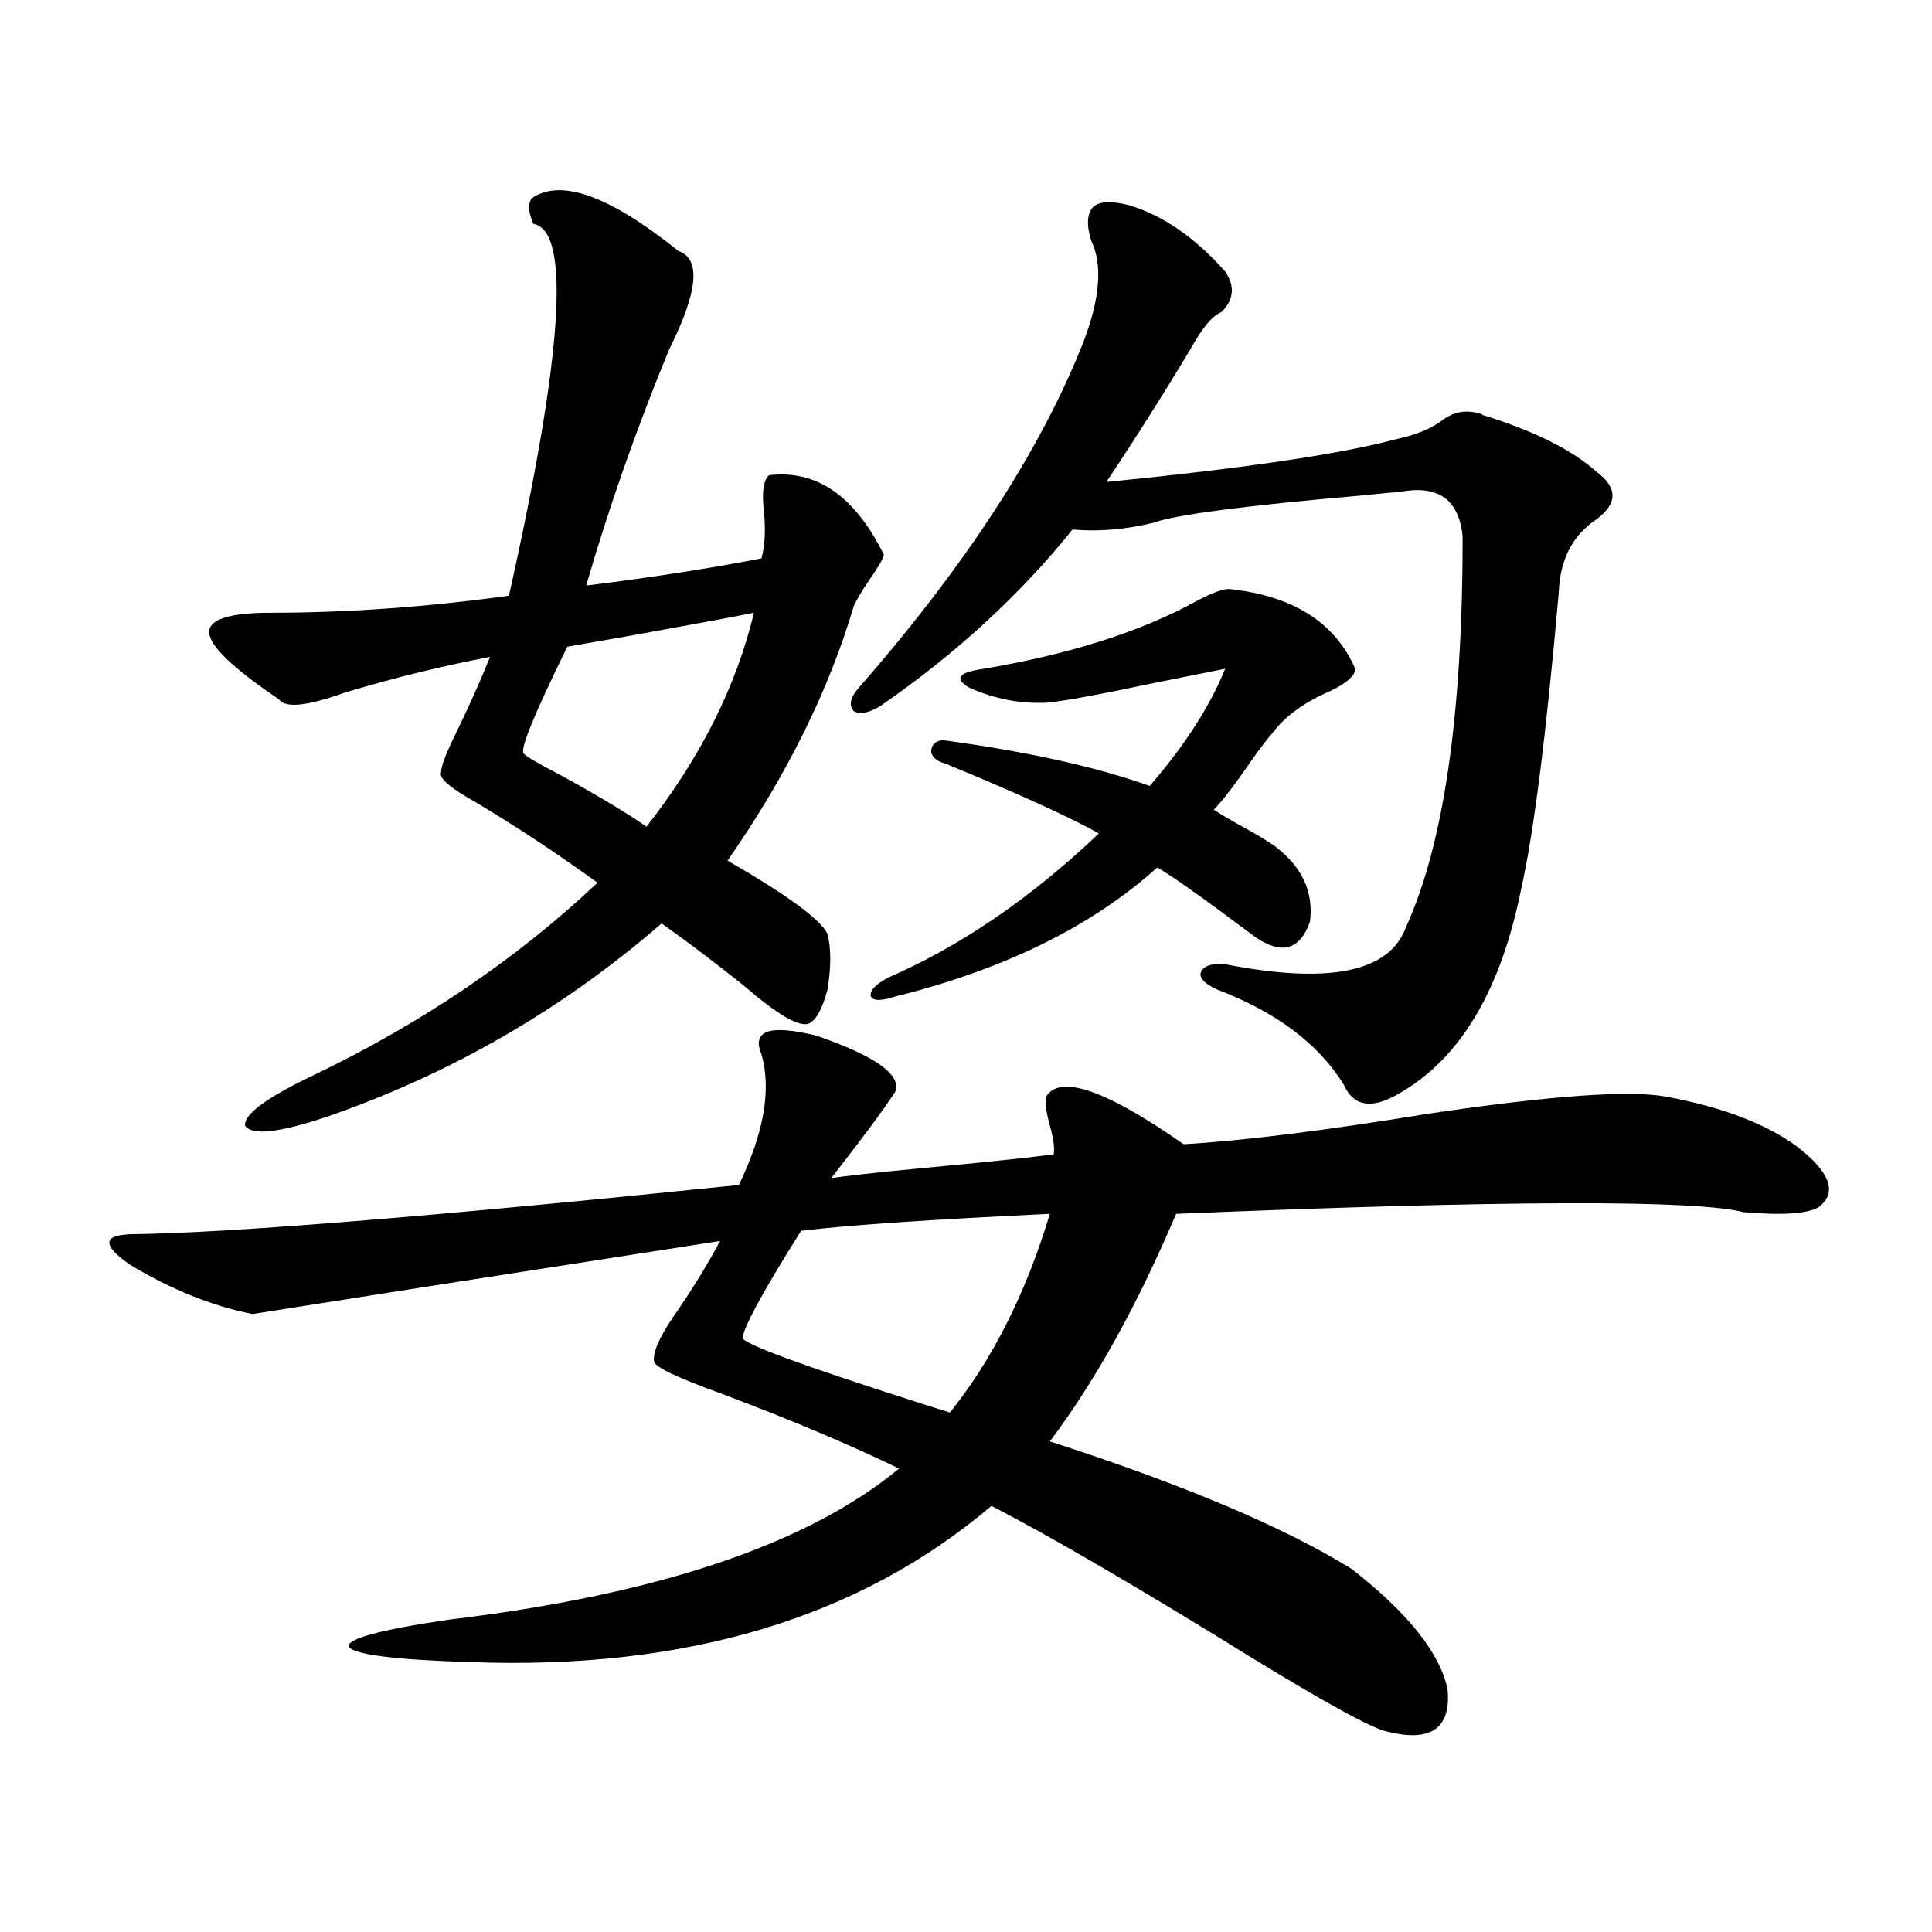 <?xml version="1.0" encoding="utf-8"?>
<!-- Generator: Adobe Illustrator 16.0.0, SVG Export Plug-In . SVG Version: 6.00 Build 0)  -->
<!DOCTYPE svg PUBLIC "-//W3C//DTD SVG 1.1//EN" "http://www.w3.org/Graphics/SVG/1.1/DTD/svg11.dtd">
<svg version="1.1" id="图层_1" xmlns="http://www.w3.org/2000/svg" xmlns:xlink="http://www.w3.org/1999/xlink" x="0px" y="0px"
	 width="1000px" height="1000px" viewBox="0 0 1000 1000" enable-background="new 0 0 1000 1000" xml:space="preserve">
<path d="M394.137,545.664c-5.213-12.305,4.222-15.519,28.292-9.668c30.563,10.547,44.221,20.215,40.975,29.004
	c-5.213,8.212-16.265,23.153-33.17,44.824c7.149-1.167,23.079-2.925,47.804-5.273c31.219-2.925,53.657-5.273,67.315-7.031
	c0.64-2.925,0-7.91-1.951-14.941s-2.607-12.003-1.951-14.941c7.149-11.714,30.884-3.516,71.218,24.609
	c30.563-1.758,72.834-7.031,126.826-15.82c63.078-9.366,104.052-12.305,122.924-8.789c28.612,5.273,51.05,13.774,67.315,25.488
	c17.561,13.485,21.463,24.032,11.707,31.641c-5.854,3.516-18.872,4.395-39.023,2.637c-25.365-6.44-123.259-6.152-293.651,0.879
	c-20.167,47.461-41.95,86.724-65.364,117.773c68.931,22.274,120.973,44.247,156.094,65.918
	c29.268,22.852,45.853,43.644,49.755,62.402c1.951,21.094-9.436,28.125-34.146,21.094c-12.363-4.696-40.655-20.806-84.876-48.34
	c-50.73-31.05-89.754-53.613-117.07-67.676c-68.291,58.008-158.045,84.952-269.262,80.859c-39.023-1.181-60.166-3.817-63.413-7.91
	c-1.311-4.106,15.929-8.789,51.706-14.063c107.955-12.896,185.681-38.96,233.165-78.223c-25.365-12.305-55.944-25.187-91.705-38.672
	c-22.774-8.198-34.481-13.761-35.121-16.699c-0.656-4.683,2.591-12.305,9.756-22.852c9.756-14.063,17.881-27.246,24.39-39.551
	c-117.07,18.169-197.724,30.762-241.945,37.793c-20.823-4.093-41.95-12.593-63.413-25.488c-14.314-9.956-14.314-15.229,0-15.82
	c50.73-0.577,155.758-9.077,315.114-25.488C395.433,586.396,399.335,563.833,394.137,545.664z M275.116,102.695
	c14.954-10.547,40.319-1.456,76.096,27.246c11.707,4.106,10.076,21.094-4.878,50.977c-16.92,41.021-31.219,81.738-42.926,122.168
	c33.17-4.093,63.413-8.789,90.729-14.063c1.951-7.031,2.271-16.108,0.976-27.246c-0.656-8.198,0.32-13.472,2.927-15.82
	c24.71-2.925,44.542,10.849,59.511,41.309c-0.656,2.349-3.262,6.743-7.805,13.184c-3.902,5.864-6.509,10.259-7.805,13.184
	c-13.018,43.945-34.801,87.891-65.364,131.836c30.563,17.578,47.804,30.185,51.706,37.793c1.951,7.622,1.951,17.29,0,29.004
	c-2.607,9.97-5.854,15.82-9.756,17.578c-5.213,1.758-16.585-4.972-34.146-20.215c-16.265-12.882-30.243-23.429-41.95-31.641
	c-51.386,44.536-109.266,77.935-173.654,100.195c-24.725,8.212-38.703,9.668-41.95,4.395c-0.656-5.851,11.372-14.64,36.097-26.367
	c55.928-26.944,104.708-60.054,146.338-99.316c-20.167-14.64-40.975-28.413-62.438-41.309c-13.658-7.608-19.847-12.882-18.536-15.82
	c0-2.925,2.271-9.077,6.829-18.457c7.149-14.64,13.323-28.413,18.536-41.309c-24.725,4.696-49.755,10.849-75.12,18.457
	c-19.512,7.031-30.899,8.212-34.146,3.516c-23.414-15.82-35.457-27.246-36.097-34.277c-0.656-7.031,10.076-10.547,32.194-10.547
	c39.023,0,79.998-2.925,122.924-8.789c27.957-124.805,32.194-188.965,12.683-192.48
	C273.485,110.028,273.165,105.634,275.116,102.695z M390.235,317.148c-8.46,1.758-30.579,5.864-66.34,12.305
	c-13.658,2.349-23.75,4.106-30.243,5.273c-17.561,35.747-25.045,54.204-22.438,55.371c0.64,1.181,7.149,4.985,19.512,11.426
	c20.152,11.138,34.786,19.927,43.901,26.367C362.583,392.157,381.119,355.243,390.235,317.148z M543.402,628.281
	c-61.797,2.938-104.723,5.864-128.777,8.789c-19.512,31.063-29.603,49.521-30.243,55.371c0,2.938,29.268,13.774,87.803,32.52
	c9.1,2.938,15.609,4.985,19.512,6.152C513.799,703.579,531.039,669.302,543.402,628.281z M584.376,106.211
	c17.561,5.273,34.146,16.699,49.755,34.277c5.198,7.622,4.543,14.653-1.951,21.094c-4.558,1.758-9.756,7.91-15.609,18.457
	c-13.658,22.852-28.292,46.005-43.901,69.434c70.883-7.031,120.637-14.351,149.265-21.973c11.052-2.335,19.512-5.851,25.365-10.547
	c5.854-4.093,12.347-4.972,19.512-2.637c0.64,0.591,1.296,0.879,1.951,0.879c26.006,8.212,45.197,17.88,57.56,29.004
	c11.052,8.212,11.052,16.411,0,24.609c-12.363,8.212-18.871,20.806-19.512,37.793c-6.509,73.828-13.018,125.106-19.512,153.809
	C776.887,511.978,756.4,546.845,725.836,565c-14.969,9.38-25.045,8.212-30.243-3.516c-13.018-21.094-34.801-37.491-65.364-49.219
	c-6.509-2.925-9.436-5.851-8.78-8.789c1.296-3.516,5.518-4.972,12.683-4.395c53.977,10.547,85.196,4.106,93.656-19.336
	c19.512-42.765,29.268-110.151,29.268-202.148c-1.951-19.336-13.018-26.944-33.17-22.852c-1.951,0-8.46,0.591-19.512,1.758
	c-60.486,5.273-96.263,9.97-107.314,14.063c-14.314,3.516-28.292,4.696-41.95,3.516c-27.316,33.989-60.486,64.462-99.51,91.406
	c-5.854,3.516-10.411,4.395-13.658,2.637c-2.607-2.925-1.951-6.729,1.951-11.426c55.928-63.858,94.952-123.926,117.07-180.176
	c8.445-22.261,9.756-39.551,3.902-51.855c-2.607-8.198-2.286-14.063,0.976-17.578C569.087,104.165,575.261,103.876,584.376,106.211z
	 M489.745,395.371c-4.558-1.167-7.165-3.214-7.805-6.152c0-3.516,1.951-5.562,5.854-6.152c43.566,5.864,79.343,13.774,107.314,23.73
	c18.201-21.094,31.219-41.309,39.023-60.645c-5.854,1.181-17.561,3.516-35.121,7.031c-30.578,6.454-49.755,9.97-57.56,10.547
	c-13.658,0.591-26.996-2.046-39.999-7.91c-7.805-4.683-5.213-7.91,7.805-9.668c44.877-7.608,81.614-19.336,110.241-35.156
	c7.805-4.093,13.323-6.152,16.585-6.152c33.17,3.516,54.953,17.29,65.364,41.309c0,3.516-4.238,7.333-12.683,11.426
	c-13.658,5.864-23.749,13.184-30.243,21.973c-2.607,2.938-6.189,7.622-10.731,14.063c-8.46,12.305-14.969,20.806-19.512,25.488
	c2.592,1.758,6.494,4.106,11.707,7.031c9.756,5.273,16.585,9.38,20.487,12.305c13.658,10.547,19.512,23.442,17.561,38.672
	c-5.213,14.653-14.634,17.29-28.292,7.91c-3.902-2.925-9.436-7.031-16.585-12.305c-14.969-11.124-26.341-19.034-34.146-23.73
	c-33.825,30.474-79.022,52.734-135.606,66.797c-7.165,2.349-11.387,2.349-12.683,0c-0.656-2.925,2.271-6.152,8.78-9.668
	c37.712-16.397,74.145-41.309,109.266-74.707c-12.363-7.031-34.481-17.276-66.34-30.762
	C496.574,398.31,492.336,396.552,489.745,395.371z"/>
</svg>
